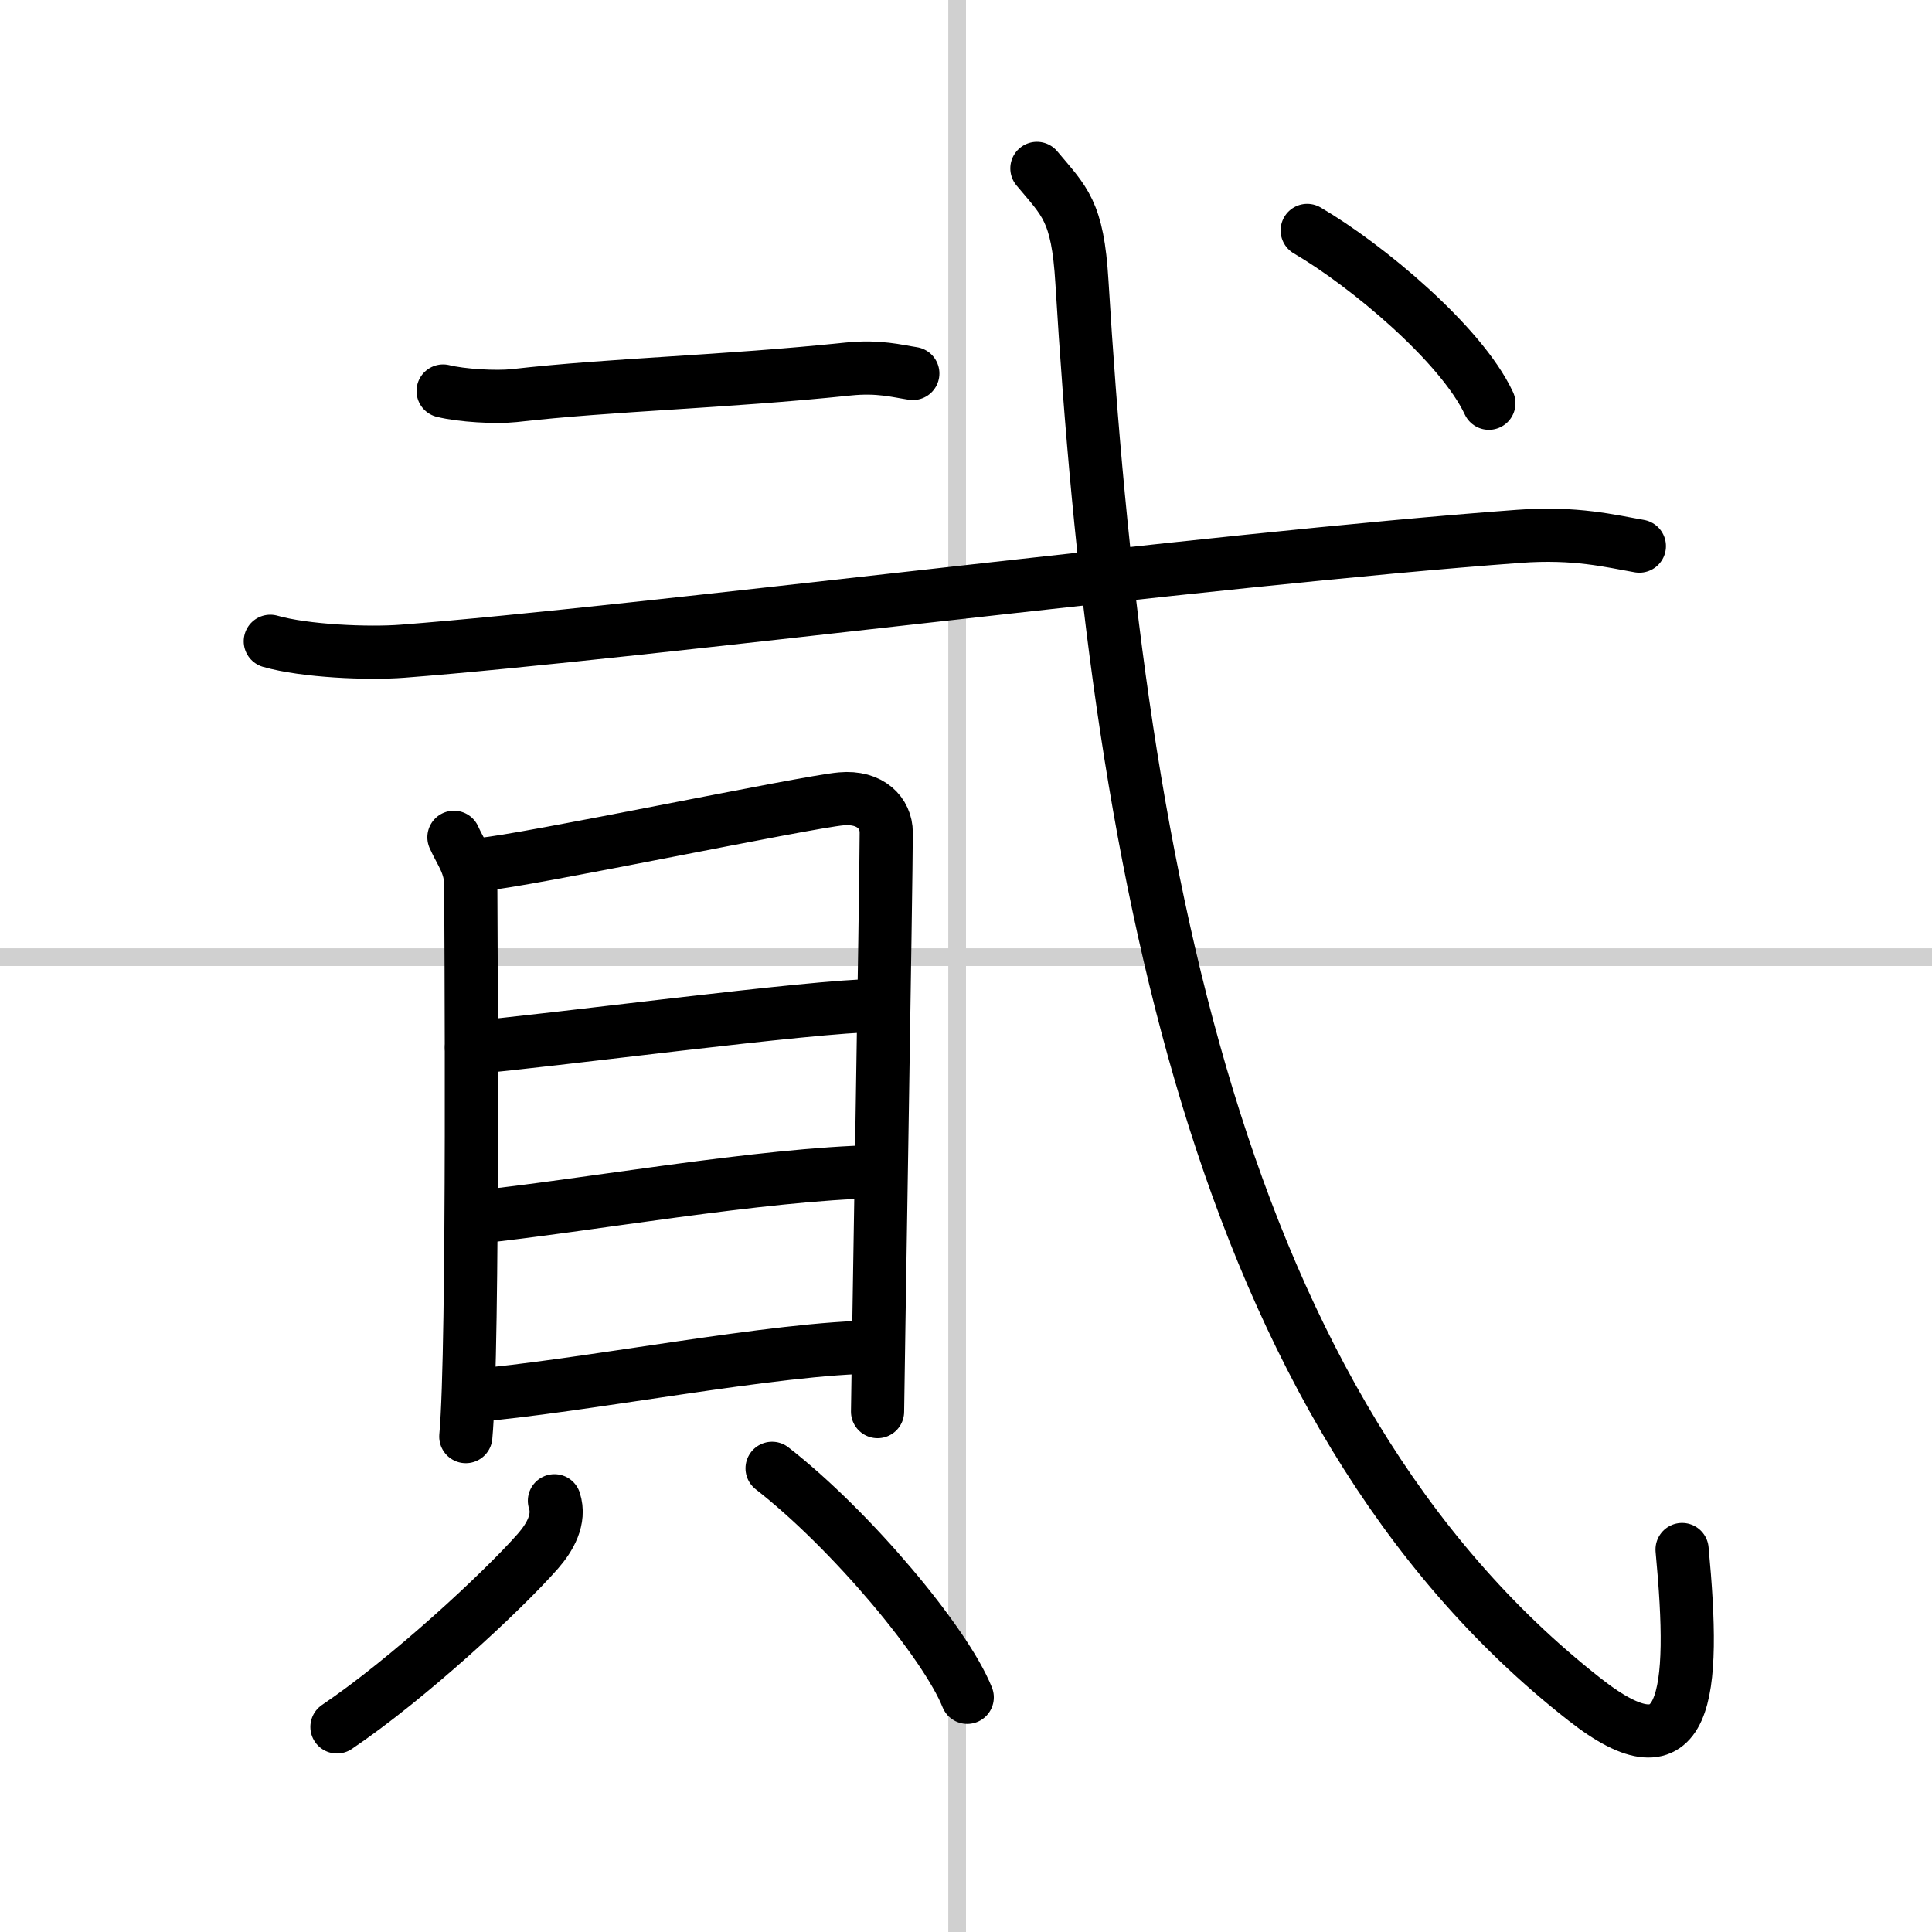 <svg width="400" height="400" viewBox="0 0 109 109" xmlns="http://www.w3.org/2000/svg"><rect x="0" y="0" width="109" height="109" fill="#808080" stroke="none"/><g fill="none" stroke="#000" stroke-linecap="round" stroke-linejoin="round" stroke-width="3"><rect width="100%" height="100%" fill="#fff" stroke="#fff"/><line x1="54" x2="54" y2="109" stroke="#d0d0d0" stroke-width="1"/><line x2="109" y1="54" y2="54" stroke="#d0d0d0" stroke-width="1"/><path d="m25 22.06c1.04 0.26 2.97 0.37 4 0.26 5.64-0.64 11.74-0.76 18.85-1.5 1.73-0.18 2.78 0.12 3.65 0.25"/><path d="m15.25 36.18c1.95 0.56 5.52 0.71 7.46 0.56 13.37-1.03 45.42-5.19 62.97-6.48 3.23-0.24 5.19 0.27 6.81 0.55"/><path d="m25.61 47.24c0.39 0.88 0.95 1.53 0.95 2.7s0.18 26.21-0.28 31.11"/><path d="m27.2 48.76c2.18-0.15 18.27-3.52 20.26-3.69 1.65-0.15 2.54 0.81 2.54 1.9 0 2.67-0.49 31.79-0.49 32.67"/><path d="m26.6 59.1c4.07-0.33 19.36-2.37 22.86-2.37"/><path d="m26.78 68.68c6.15-0.64 16.19-2.45 22.7-2.58"/><path d="M26.5,78.75C32.64,78.27,43.88,76,49.48,76"/><path d="m31.28 84.67c0.34 1.05-0.26 2.07-0.92 2.83-2.02 2.3-7.32 7.21-11.35 9.93"/><path d="m43.56 82.84c4.49 3.5 9.79 9.86 11.01 12.92"/><path d="M58.5,9.5c1.56,1.87,2.3,2.38,2.54,6.4C63,48.25,68.5,79.5,89.4,95.88c5.83,4.58,6.28-0.2,5.5-8.46"/><path d="m73.75 13c3.34 1.95 8.69 6.41 10.25 9.75"/></g></svg>
